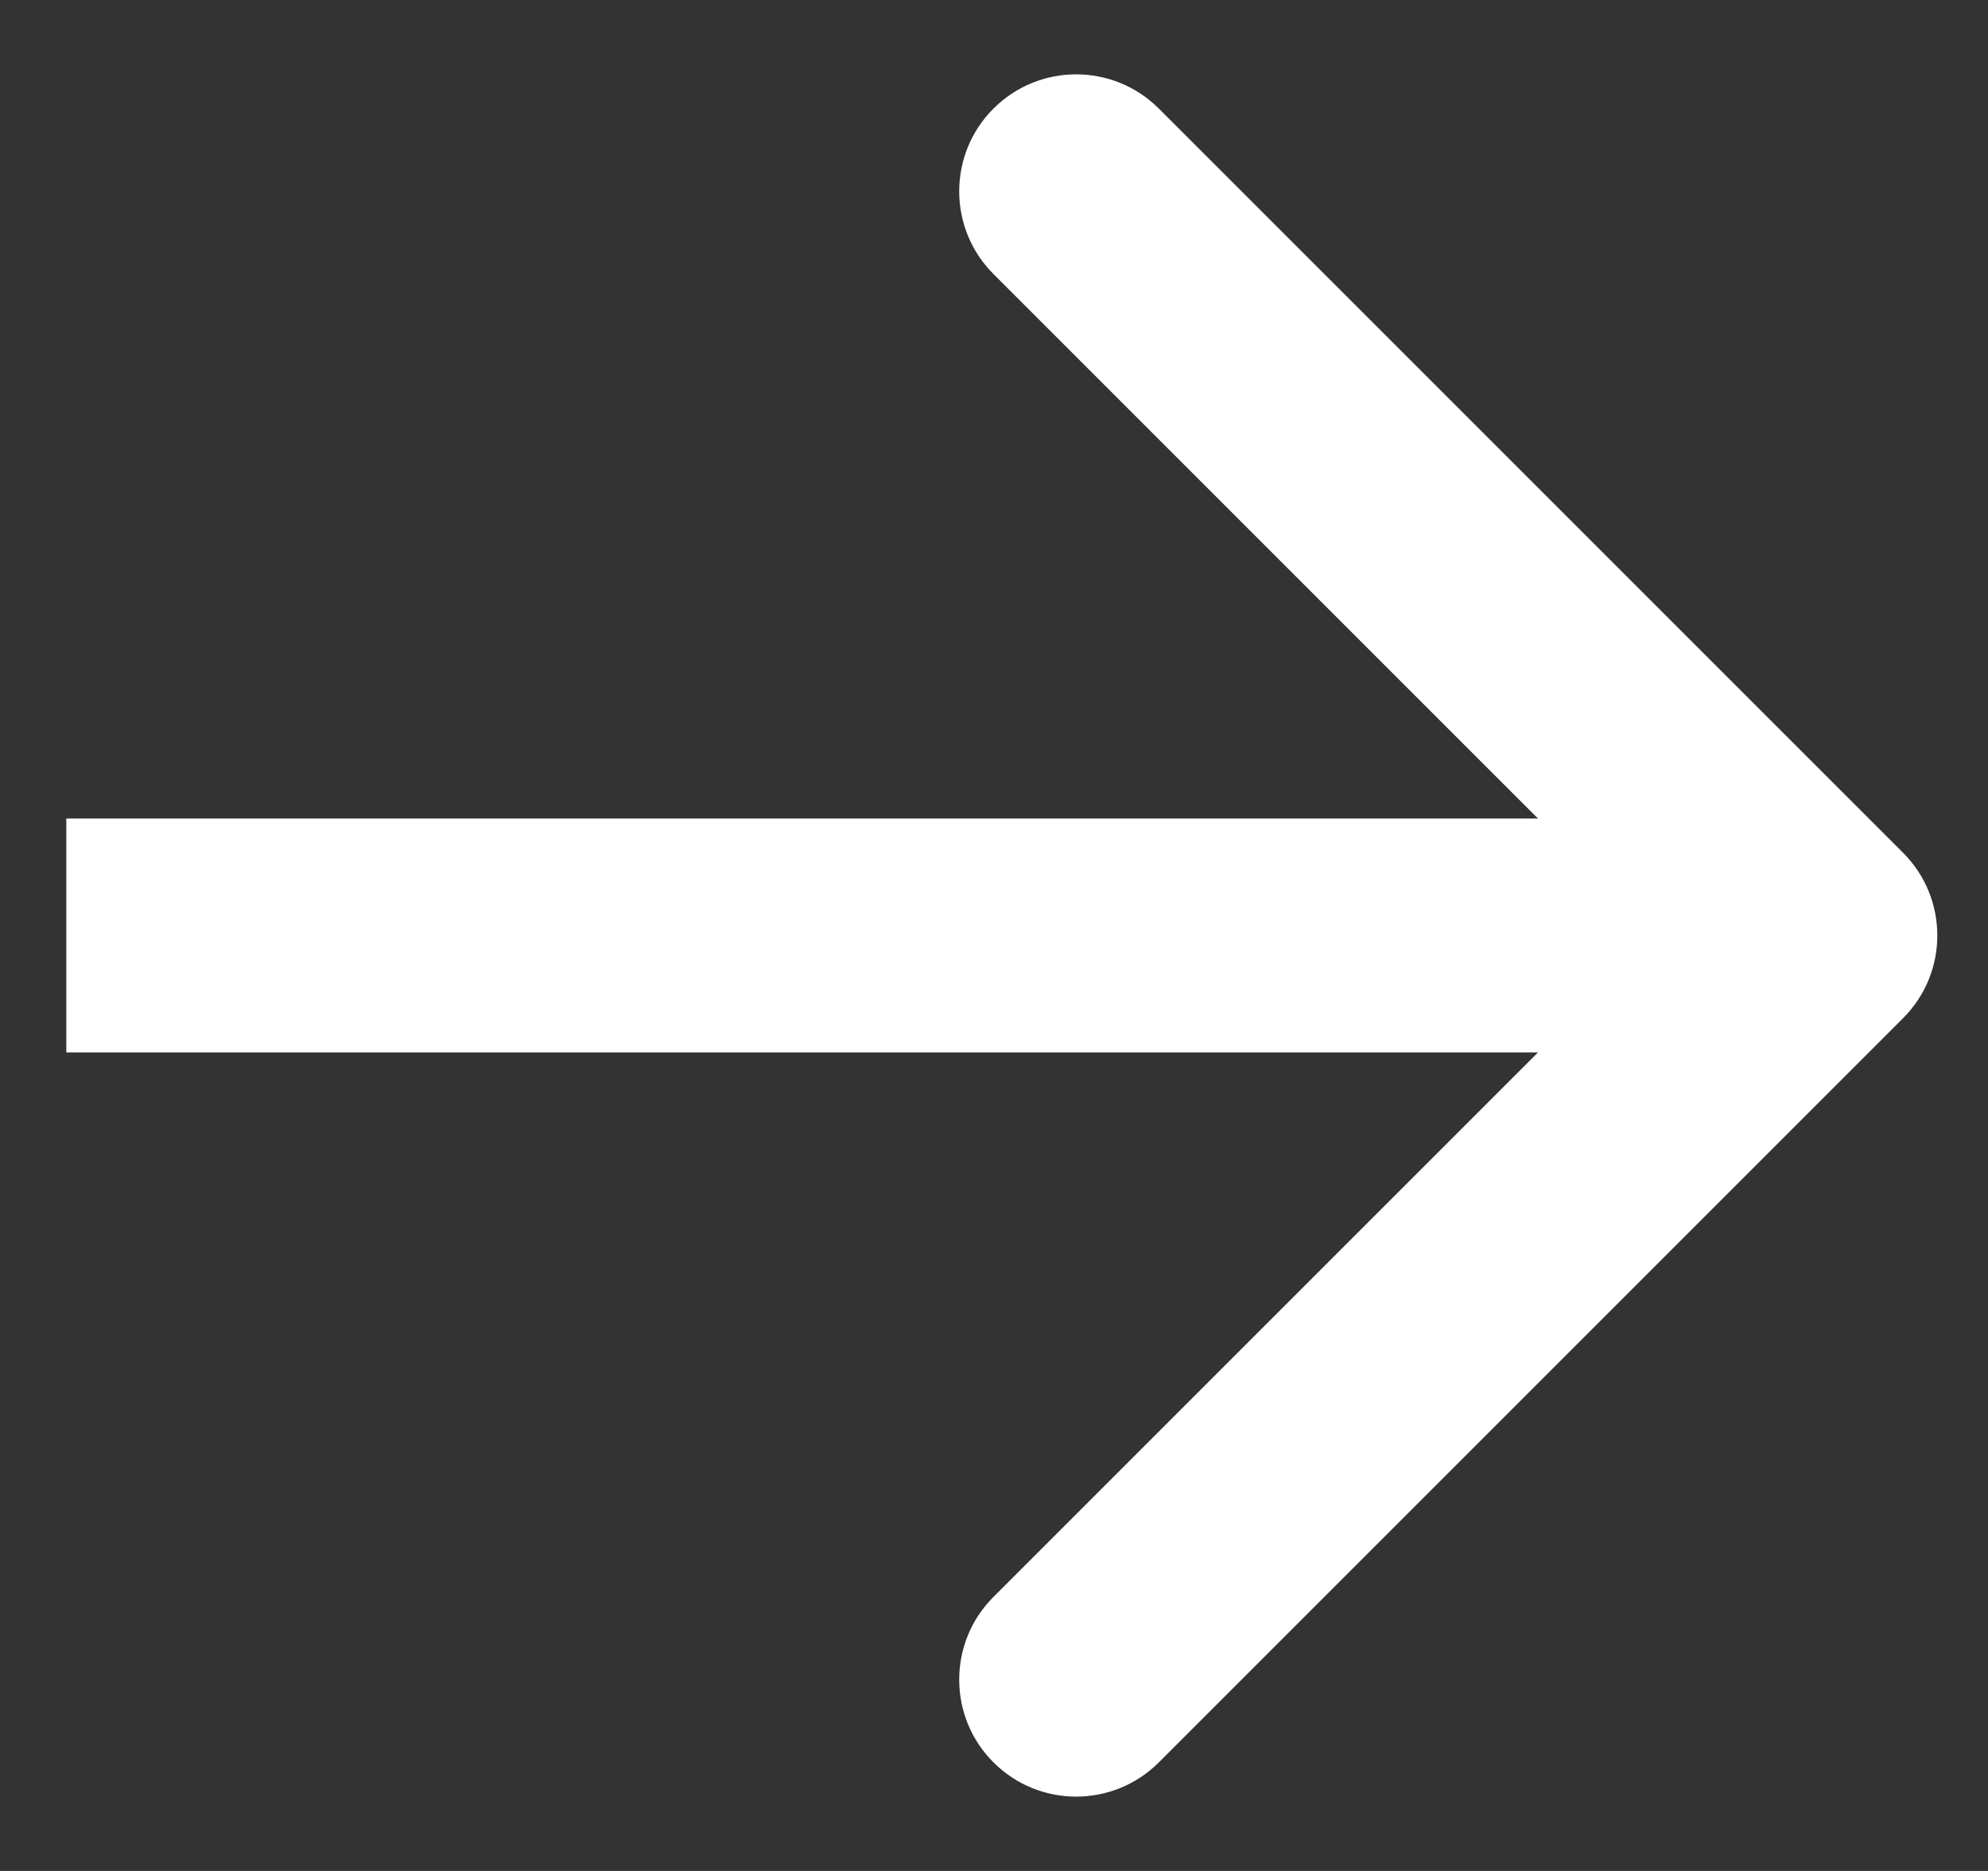 <?xml version="1.0" encoding="UTF-8"?> <svg xmlns="http://www.w3.org/2000/svg" width="17" height="16" viewBox="0 0 17 16" fill="none"><rect x="0" y="0" width="17" height="16" fill="#333333" stroke="none"/> <path d="M16.274 8.707C16.664 8.317 16.664 7.683 16.274 7.293L9.91 0.929C9.519 0.538 8.886 0.538 8.495 0.929C8.105 1.319 8.105 1.953 8.495 2.343L14.152 8L8.495 13.657C8.105 14.047 8.105 14.681 8.495 15.071C8.886 15.462 9.519 15.462 9.91 15.071L16.274 8.707ZM0.567 9L15.566 9L15.566 7L0.567 7L0.567 9Z" fill="#fff"></path> </svg> 